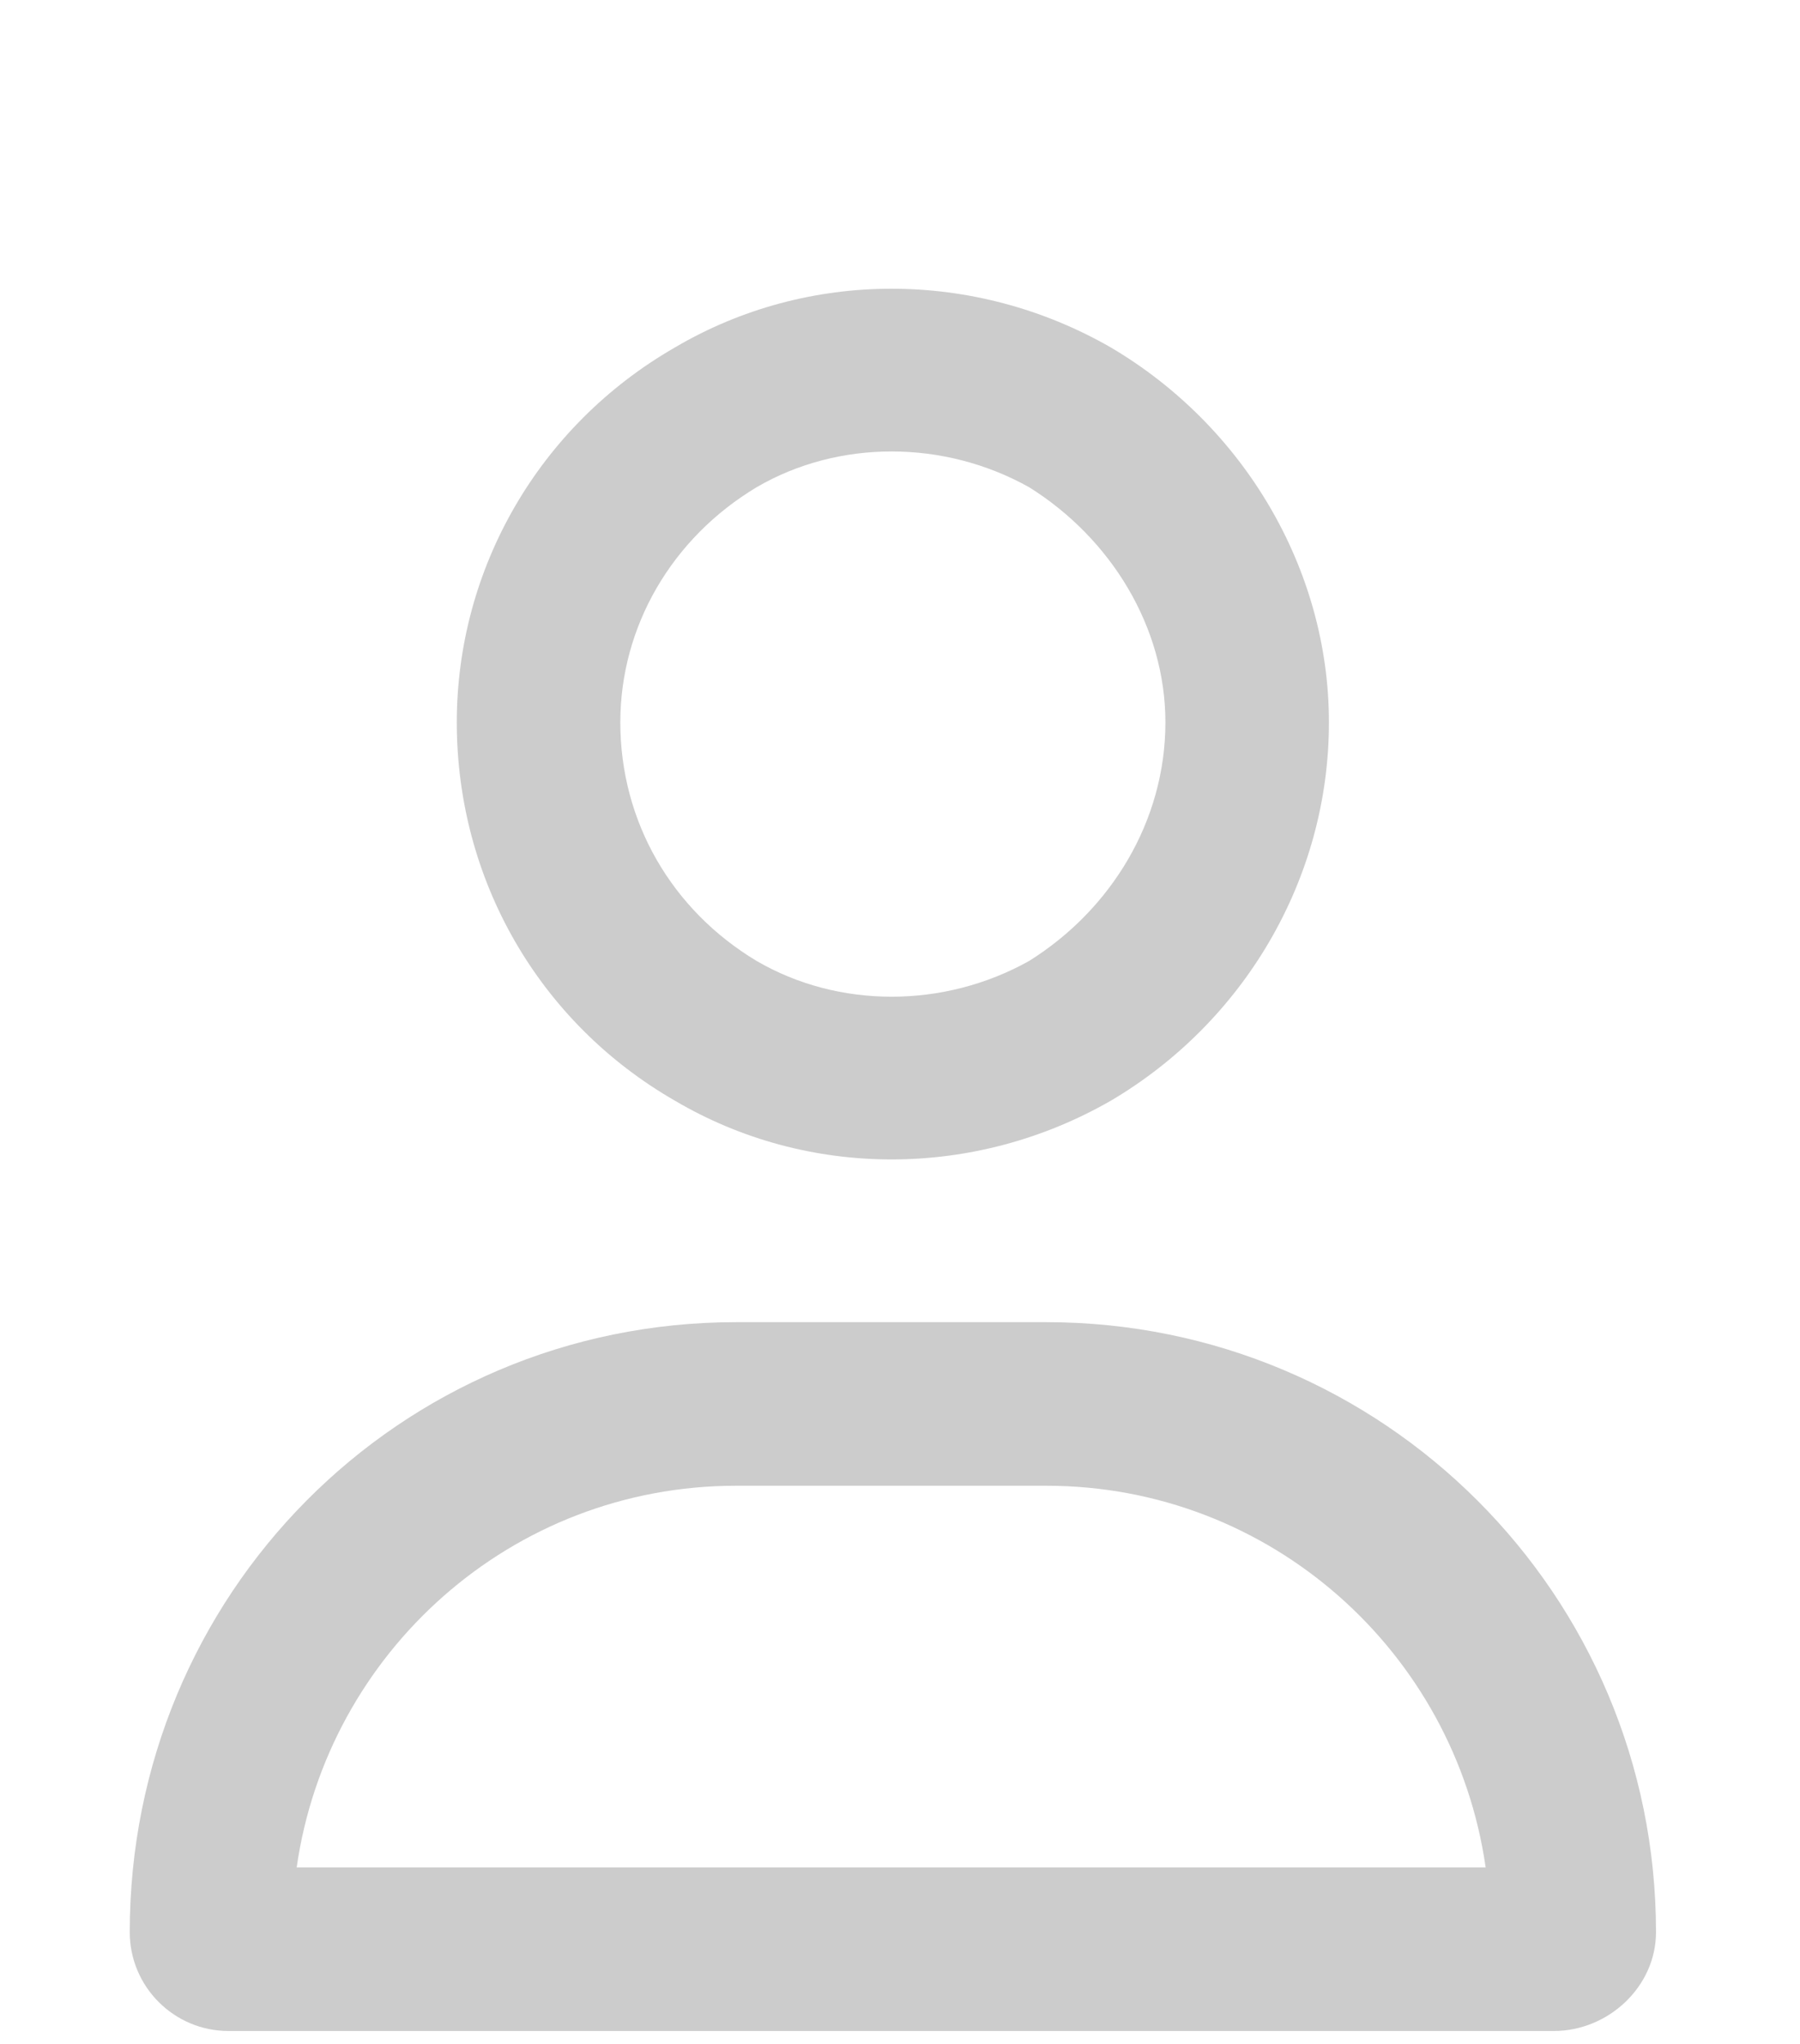 <svg width="111" height="126" viewBox="0 0 111 126" fill="none" xmlns="http://www.w3.org/2000/svg">
<path opacity="0.2" d="M71.867 44.533C71.867 38.65 68.506 33.188 63.464 30.037C58.211 27.096 51.699 27.096 46.657 30.037C41.404 33.188 38.253 38.65 38.253 44.533C38.253 50.625 41.404 56.088 46.657 59.239C51.699 62.18 58.211 62.18 63.464 59.239C68.506 56.088 71.867 50.625 71.867 44.533ZM28.169 44.533C28.169 35.079 33.211 26.255 41.615 21.423C49.808 16.591 60.102 16.591 68.506 21.423C76.699 26.255 81.951 35.079 81.951 44.533C81.951 54.197 76.699 63.02 68.506 67.852C60.102 72.684 49.808 72.684 41.615 67.852C33.211 63.02 28.169 54.197 28.169 44.533ZM18.295 115.122H91.615C89.724 101.886 78.38 91.592 64.514 91.592H45.396C31.53 91.592 20.186 101.886 18.295 115.122ZM8.001 119.114C8.001 98.315 24.598 81.508 45.396 81.508H64.514C85.313 81.508 102.12 98.315 102.12 119.114C102.12 122.475 99.178 125.206 95.817 125.206H14.093C10.732 125.206 8.001 122.475 8.001 119.114Z" fill="black"/>
</svg>
